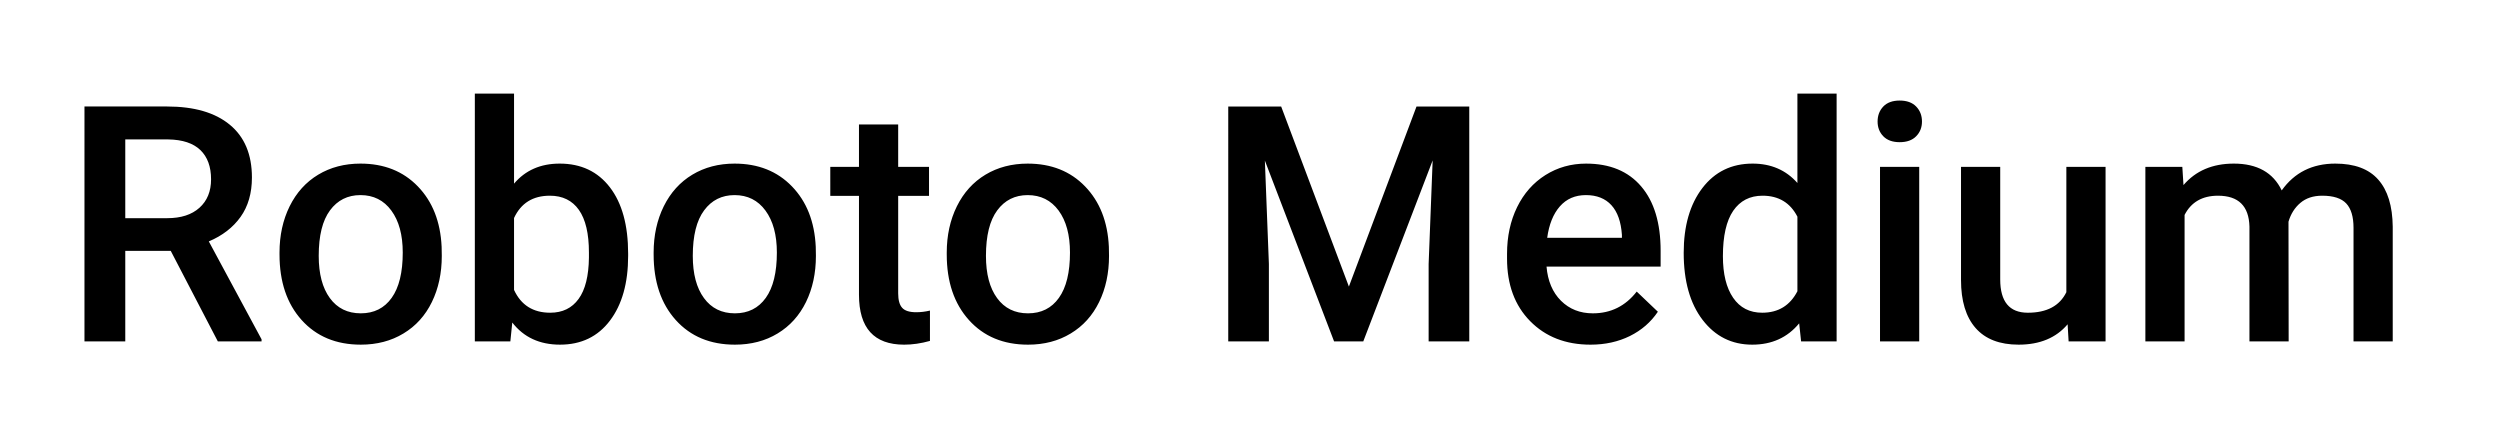<svg viewBox="0 0 454 80" xmlns="http://www.w3.org/2000/svg"><path d="M39.56 62l-8.55-16.44h-8.26V62h-7.41V19.34h15q7.38 0 11.39 3.31 4.02 3.31 4.02 9.58 0 4.28-2.07 7.17-2.06 2.88-5.76 4.44l9.58 17.78V62h-7.94zM22.75 25.32v14.3h7.62q3.75 0 5.85-1.89 2.11-1.89 2.11-5.17 0-3.43-1.94-5.31-1.95-1.87-5.82-1.93h-7.82zm28.01 20.89v-.35q0-4.66 1.84-8.4 1.85-3.73 5.19-5.74 3.34-2.01 7.67-2.01 6.42 0 10.42 4.14 4 4.13 4.32 10.95l.03 1.67q0 4.69-1.8 8.38-1.8 3.69-5.16 5.71-3.35 2.03-7.75 2.03-6.71 0-10.74-4.47-4.02-4.47-4.02-11.91zm7.12.26q0 4.9 2.02 7.66 2.02 2.77 5.62 2.77 3.61 0 5.61-2.81 2.01-2.81 2.01-8.23 0-4.81-2.07-7.62-2.06-2.81-5.61-2.81-3.48 0-5.53 2.77-2.05 2.76-2.05 8.27zm56.19-.41v.41q0 7.39-3.3 11.75-3.3 4.37-9.07 4.37-5.56 0-8.67-4.02L92.68 62h-6.45V17h7.12v16.35q3.08-3.64 8.29-3.64 5.81 0 9.12 4.31 3.31 4.31 3.31 12.04zm-7.12.71v-.91q0-5.16-1.82-7.74t-5.27-2.58q-4.63 0-6.51 4.05v13.06q1.91 4.14 6.57 4.14 3.34 0 5.15-2.5 1.82-2.49 1.88-7.52zm11.75-.56v-.35q0-4.66 1.84-8.4 1.85-3.73 5.19-5.74 3.34-2.01 7.67-2.01 6.42 0 10.42 4.14 4 4.13 4.32 10.95l.03 1.67q0 4.69-1.8 8.38-1.81 3.69-5.16 5.71-3.35 2.03-7.75 2.03-6.71 0-10.74-4.47-4.02-4.47-4.02-11.91zm7.11.26q0 4.9 2.03 7.66 2.02 2.77 5.62 2.77t5.61-2.81q2.01-2.81 2.01-8.23 0-4.81-2.07-7.62-2.06-2.81-5.61-2.81-3.48 0-5.53 2.77-2.06 2.76-2.06 8.27zm30.18-23.87h7.12v7.7h5.6v5.27h-5.6v17.7q0 1.82.72 2.62.71.81 2.56.81 1.23 0 2.49-.3v5.51q-2.43.68-4.69.68-8.2 0-8.2-9.06V35.57h-5.21V30.3h5.21v-7.7zm15.94 23.61v-.35q0-4.66 1.84-8.4 1.85-3.73 5.19-5.74 3.34-2.01 7.67-2.01 6.42 0 10.42 4.14 4 4.13 4.32 10.95l.03 1.67q0 4.69-1.8 8.38-1.8 3.69-5.16 5.71-3.35 2.03-7.75 2.03-6.71 0-10.73-4.47-4.03-4.47-4.03-11.91zm7.12.26q0 4.9 2.02 7.66 2.02 2.77 5.62 2.77 3.61 0 5.61-2.81 2.01-2.81 2.01-8.23 0-4.81-2.06-7.62-2.07-2.81-5.62-2.81-3.48 0-5.53 2.77-2.05 2.76-2.05 8.27zm44-27.13h9.61l12.3 32.7 12.28-32.7h9.58V62h-7.38V47.94l.73-18.81L247.57 62h-5.3L229.7 29.16l.73 18.78V62h-7.38V19.34zm65.8 43.25q-6.77 0-10.97-4.27-4.2-4.26-4.2-11.35v-.88q0-4.74 1.83-8.48 1.83-3.73 5.14-5.82 3.31-2.08 7.38-2.08 6.48 0 10.01 4.14 3.53 4.13 3.53 11.69v2.87h-20.72q.33 3.92 2.63 6.21 2.3 2.28 5.78 2.28 4.89 0 7.97-3.95l3.84 3.66q-1.91 2.84-5.08 4.41-3.18 1.57-7.14 1.57zM288 35.43q-2.93 0-4.73 2.05-1.8 2.05-2.3 5.71h13.57v-.53q-.24-3.57-1.91-5.4-1.67-1.83-4.63-1.83zm17.76 10.49q0-7.33 3.39-11.77 3.4-4.44 9.12-4.44 5.03 0 8.14 3.52V17h7.12v45h-6.45l-.35-3.28q-3.19 3.87-8.52 3.87-5.57 0-9.01-4.49-3.44-4.48-3.44-12.18zm7.12.61q0 4.84 1.86 7.55t5.28 2.71q4.37 0 6.39-3.9V39.35q-1.96-3.81-6.33-3.81-3.45 0-5.33 2.74-1.87 2.74-1.87 8.25zm35.65-16.23V62h-7.12V30.3h7.12zm-7.56-8.23q0-1.64 1.04-2.73 1.04-1.08 2.97-1.08 1.94 0 2.99 1.08 1.06 1.09 1.06 2.73 0 1.61-1.06 2.68-1.05 1.07-2.99 1.07-1.93 0-2.97-1.07-1.04-1.07-1.04-2.68zM375.66 62l-.18-3.11q-3.13 3.7-8.9 3.7-5.16 0-7.81-3.02-2.65-3.02-2.65-8.73V30.3h7.12v20.45q0 6.04 5.01 6.04 5.18 0 7-3.73V30.3h7.12V62h-6.71zm13.94-31.7h6.71l.21 3.31q3.34-3.9 9.14-3.9 6.36 0 8.7 4.87 3.46-4.87 9.73-4.87 5.24 0 7.8 2.91 2.57 2.9 2.63 8.55V62h-7.12V41.38q0-3.02-1.32-4.43-1.32-1.41-4.37-1.41-2.43 0-3.97 1.31-1.53 1.3-2.15 3.41l.03 21.74h-7.12V41.14q-.15-5.6-5.71-5.6-4.28 0-6.07 3.49V62h-7.12V30.3z"/></svg>